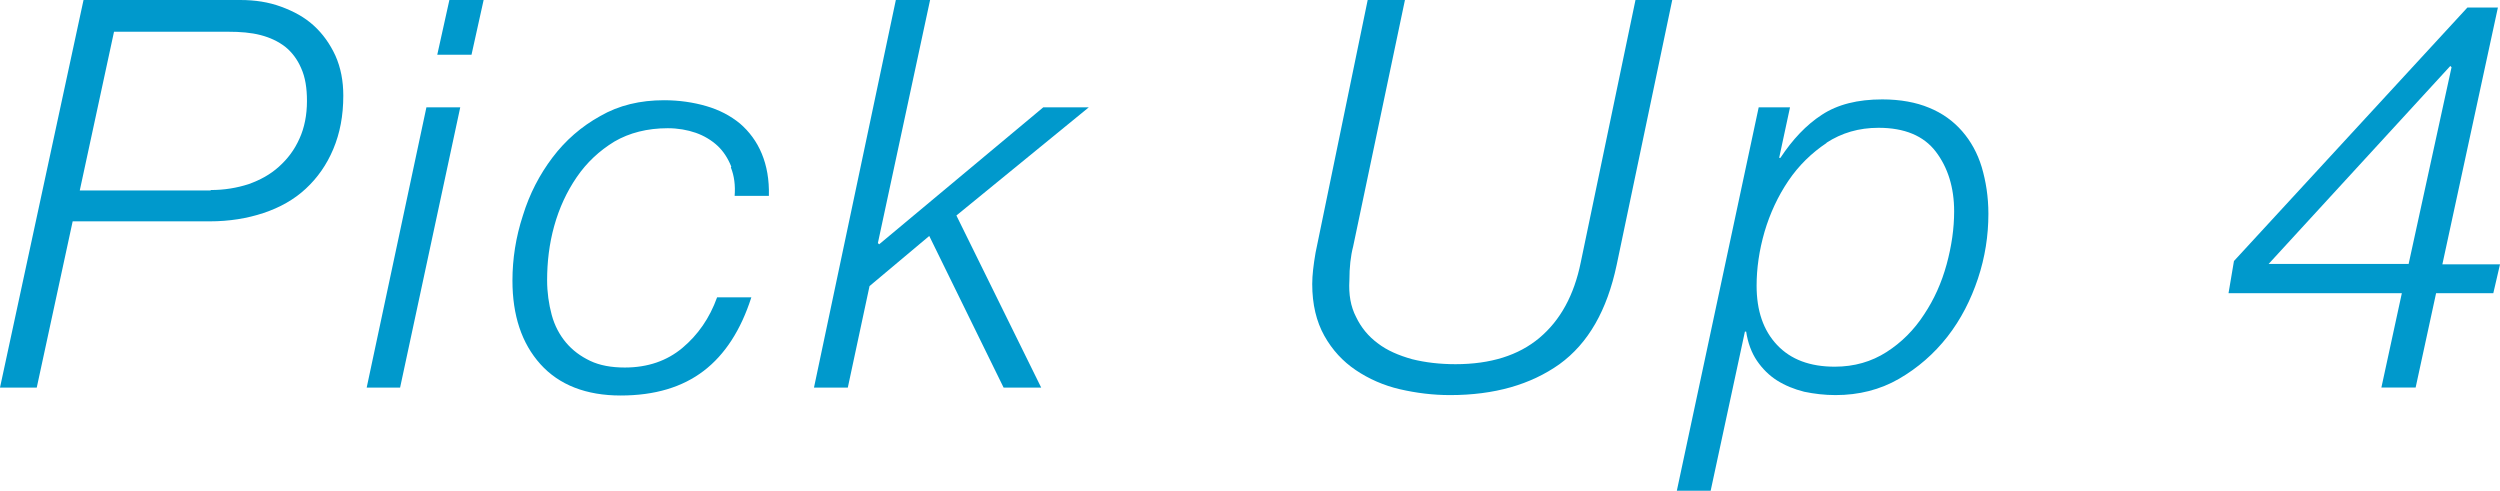 <?xml version="1.0" encoding="UTF-8"?>
<svg id="_レイヤー_2" data-name="レイヤー 2" xmlns="http://www.w3.org/2000/svg" viewBox="0 0 59.86 11.75">
  <defs>
    <style>
      .cls-1 {
        fill: #09c;
      }
    </style>
  </defs>
  <g id="_リンク" data-name="リンク">
    <g>
      <path class="cls-1" d="M5.75,0c.36,0,.68,.05,.98,.16s.56,.25,.78,.45c.22,.2,.39,.44,.52,.72,.13,.29,.19,.61,.19,.96,0,.48-.08,.9-.24,1.28-.16,.38-.38,.69-.66,.95-.28,.26-.62,.45-1.01,.58-.39,.13-.82,.2-1.29,.2H1.74l-.86,3.98H0L2,0h3.74Zm-.7,4.55c.32,0,.62-.05,.9-.14,.28-.1,.52-.23,.73-.42s.37-.4,.49-.67c.12-.26,.18-.57,.18-.9,0-.31-.04-.57-.14-.79-.09-.21-.22-.38-.38-.51-.17-.13-.36-.22-.59-.28-.23-.06-.49-.08-.77-.08H2.73l-.82,3.8h3.13Z"/>
      <path class="cls-1" d="M11.02,2.57l-1.44,6.71h-.8l1.43-6.71h.82Zm.56-2.57l-.29,1.31h-.82l.29-1.31h.82Z"/>
      <path class="cls-1" d="M17.51,3.99c-.08-.2-.19-.37-.33-.5-.14-.13-.32-.24-.52-.31s-.43-.11-.67-.11c-.49,0-.92,.11-1.28,.32-.36,.22-.66,.5-.9,.85s-.42,.74-.54,1.17c-.12,.43-.17,.87-.17,1.3,0,.29,.04,.57,.11,.83,.07,.26,.19,.48,.34,.66,.16,.19,.35,.33,.58,.44s.51,.16,.83,.16c.55,0,1.01-.16,1.38-.47s.65-.71,.83-1.21h.82c-.25,.78-.63,1.37-1.14,1.76-.51,.39-1.17,.59-1.99,.59s-1.47-.25-1.92-.75c-.45-.5-.67-1.17-.67-2,0-.52,.08-1.04,.25-1.56,.16-.52,.4-.98,.71-1.39,.31-.41,.69-.74,1.14-.99,.45-.26,.96-.38,1.53-.38,.36,0,.7,.05,1.01,.14,.31,.09,.58,.23,.81,.42,.22,.19,.4,.43,.52,.72s.18,.62,.17,1.01h-.82c.02-.25-.01-.48-.09-.68Z"/>
      <path class="cls-1" d="M22.27,0l-1.25,5.82,.03,.03,3.93-3.28h1.09l-3.17,2.59,2.03,4.12h-.9l-1.78-3.63-1.43,1.2-.52,2.43h-.81L21.45,0h.82Z"/>
      <path class="cls-1" d="M33.64,0l-1.24,5.9c-.06,.23-.09,.5-.09,.81-.02,.34,.03,.63,.16,.88,.12,.25,.29,.46,.52,.63,.22,.17,.5,.29,.82,.38,.32,.08,.67,.12,1.04,.12,.84,0,1.51-.21,2.01-.63s.83-1.02,.99-1.81l1.31-6.28h.88l-1.33,6.34c-.23,1.09-.68,1.88-1.37,2.38-.69,.49-1.56,.74-2.62,.74-.41,0-.81-.05-1.2-.14s-.75-.25-1.06-.46-.56-.48-.75-.82c-.19-.34-.29-.75-.29-1.24,0-.21,.03-.46,.08-.75l1.25-6.06h.88Z"/>
      <path class="cls-1" d="M42.86,2.57l-.26,1.21h.03c.29-.44,.62-.79,.99-1.03,.38-.25,.86-.37,1.45-.37,.43,0,.81,.07,1.12,.2,.32,.13,.58,.32,.79,.56,.21,.24,.37,.53,.47,.86,.1,.34,.16,.71,.16,1.12,0,.52-.08,1.04-.25,1.55s-.41,.98-.73,1.39-.71,.75-1.16,1.01-.96,.39-1.52,.39c-.26,0-.51-.03-.75-.08-.24-.06-.46-.15-.65-.27-.19-.12-.35-.28-.48-.47-.13-.19-.22-.43-.26-.7h-.03l-.82,3.81h-.81l1.96-9.18h.74Zm.88,.85c-.36,.24-.67,.54-.92,.91-.25,.37-.44,.78-.57,1.22-.13,.45-.19,.88-.19,1.29,0,.6,.16,1.07,.49,1.42,.33,.35,.79,.52,1.38,.52,.47,0,.88-.12,1.24-.35,.36-.23,.66-.53,.9-.9,.24-.36,.42-.76,.54-1.2s.18-.86,.18-1.27c0-.57-.15-1.05-.44-1.43s-.75-.57-1.37-.57c-.47,0-.88,.12-1.25,.36Z"/>
      <path class="cls-1" d="M59.81,.18l-1.33,6.15h1.38l-.16,.69h-1.37l-.49,2.26h-.82l.49-2.26h-4.15l.13-.77L59.08,.18h.73Zm-2.14,6.15l1.03-4.72-.03-.03-4.35,4.74h3.35Z"/>
    </g>
  </g>
</svg>